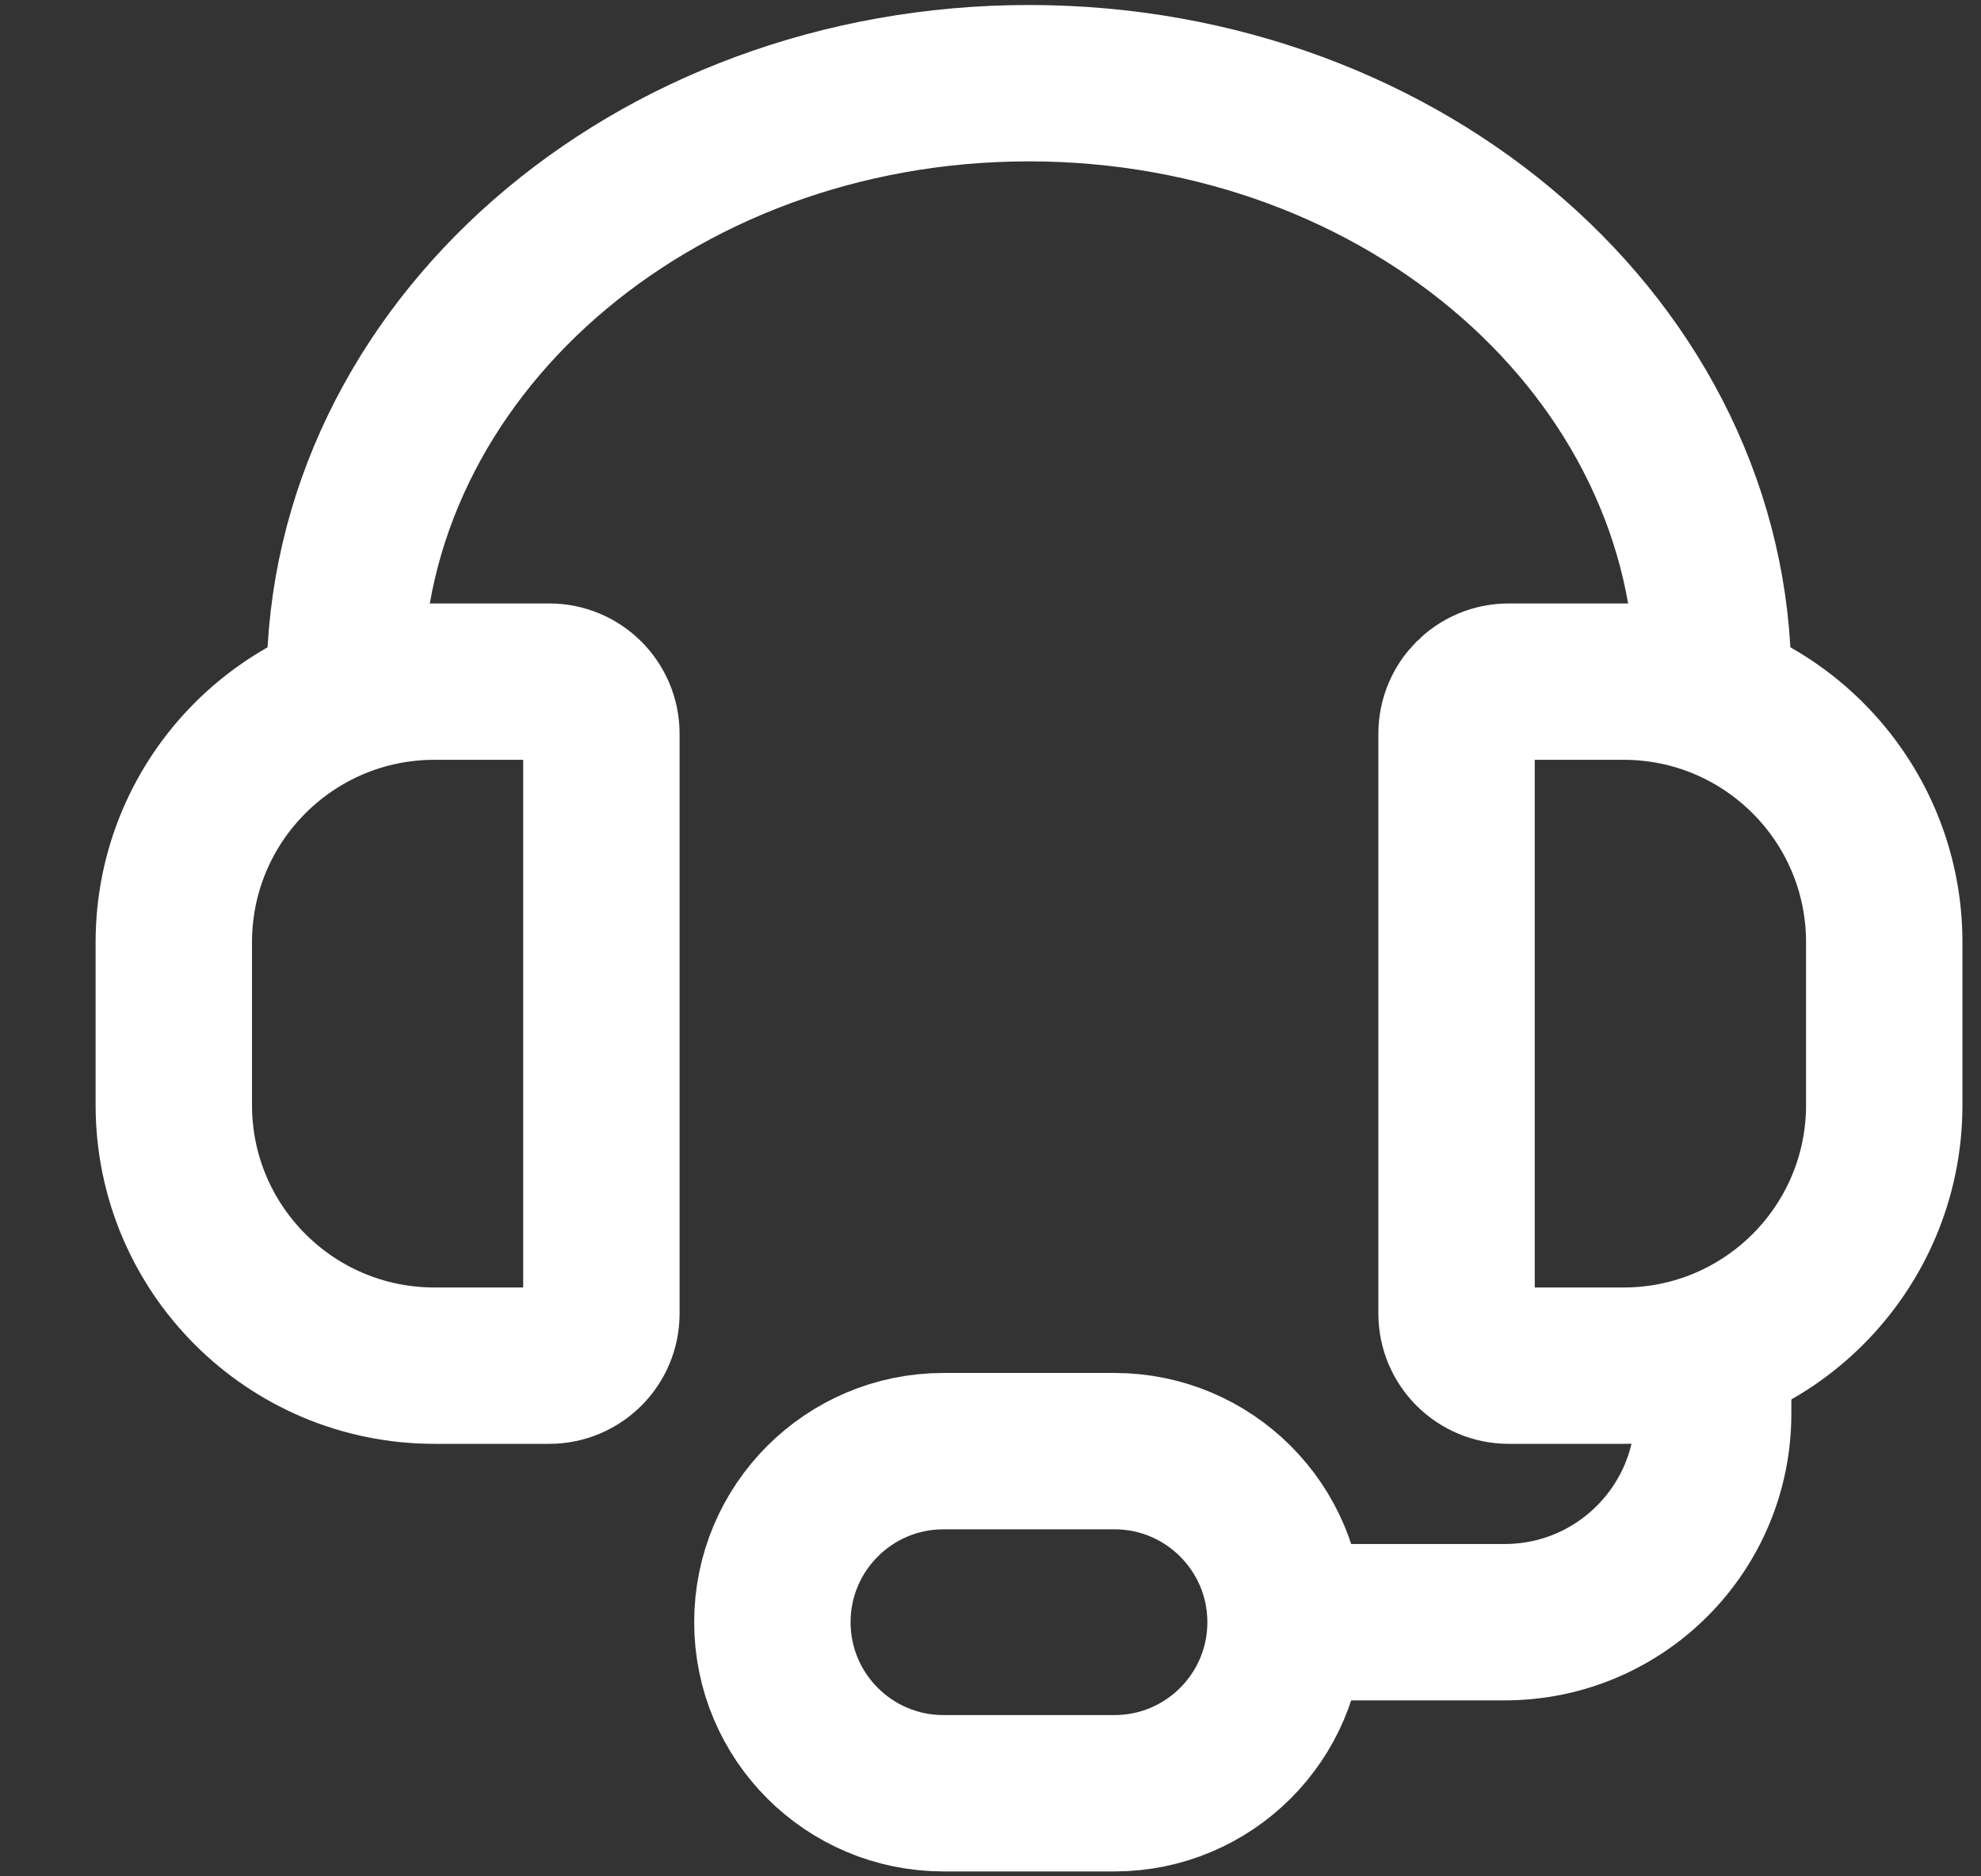 <svg width="19" height="18" viewBox="0 0 19 18" fill="none" xmlns="http://www.w3.org/2000/svg">
<rect x="0" y="0" width="19" height="18" fill="#333333" stroke="none"/>
<path d="M16.431 6.539C16.431 3.368 13.493 0.798 9.869 0.798C6.245 0.798 3.307 3.368 3.307 6.539" stroke="white" stroke-width="1.5"/>
<path d="M15.572 6.539H14.47C14.194 6.539 13.97 6.763 13.97 7.039V12.601C13.97 12.877 14.194 13.101 14.47 13.101H15.572C16.952 13.101 18.072 11.982 18.072 10.601V9.039C18.072 7.659 16.952 6.539 15.572 6.539Z" stroke="white" stroke-width="1.5"/>
<path d="M16.431 13.101V13.562C16.431 14.667 15.536 15.562 14.431 15.562H12.33" stroke="white" stroke-width="1.5"/>
<path d="M9.049 13.921H10.689C11.595 13.921 12.33 14.656 12.33 15.562C12.33 16.468 11.595 17.203 10.689 17.203H9.049C8.143 17.203 7.408 16.468 7.408 15.562C7.408 14.656 8.143 13.921 9.049 13.921Z" stroke="white" stroke-width="1.5"/>
<path d="M5.268 6.539H4.167C2.786 6.539 1.667 7.659 1.667 9.039V10.601C1.667 11.982 2.786 13.101 4.167 13.101H5.268C5.544 13.101 5.768 12.877 5.768 12.601V7.039C5.768 6.763 5.544 6.539 5.268 6.539Z" stroke="white" stroke-width="1.5"/>
</svg>
